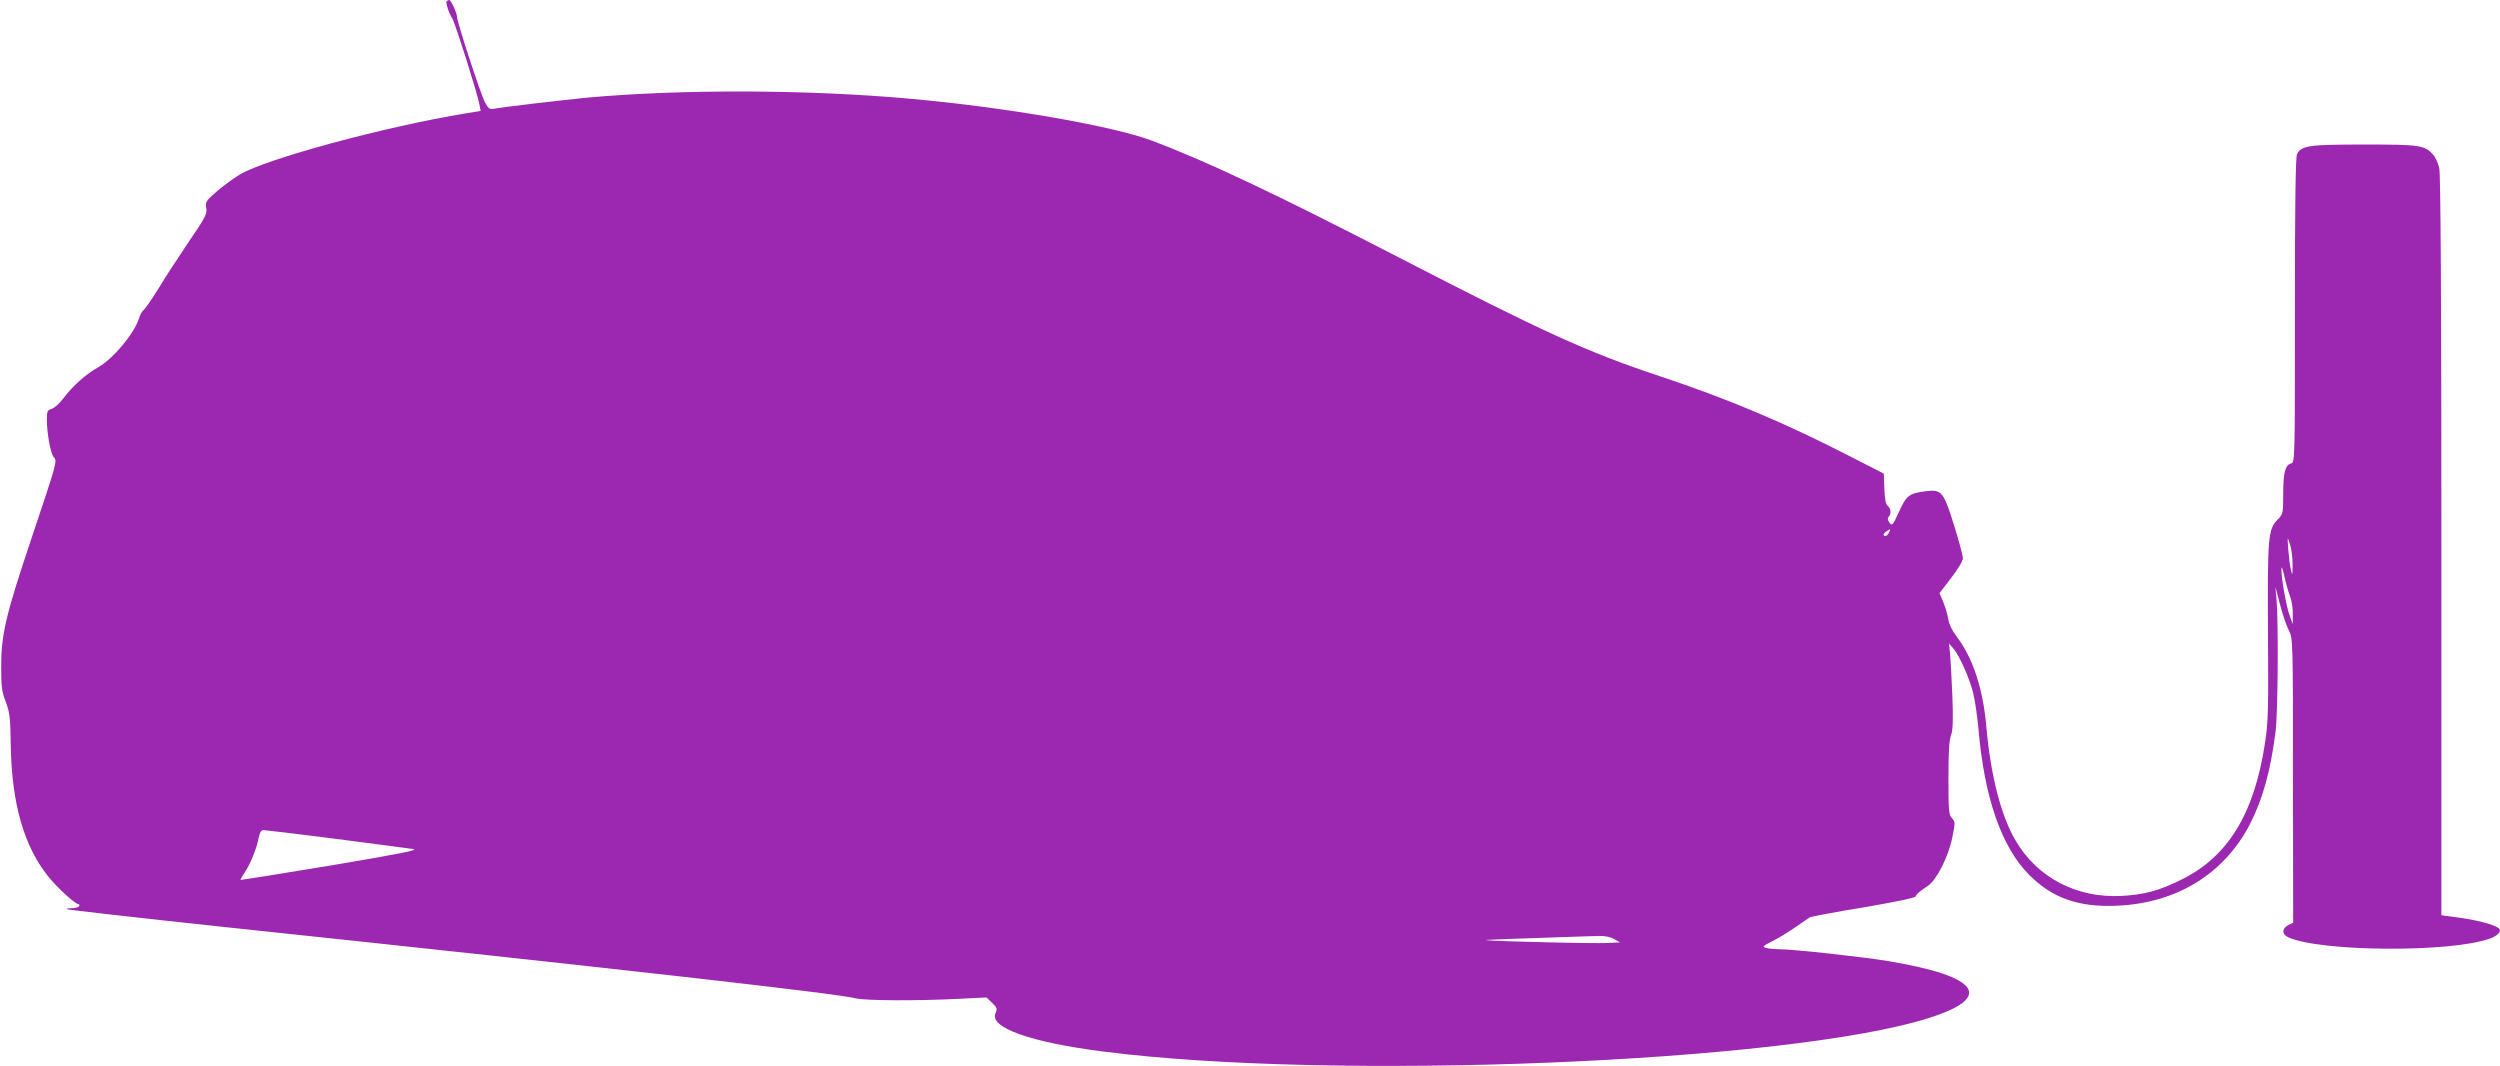 <?xml version="1.0" standalone="no"?>
<!DOCTYPE svg PUBLIC "-//W3C//DTD SVG 20010904//EN"
 "http://www.w3.org/TR/2001/REC-SVG-20010904/DTD/svg10.dtd">
<svg version="1.0" xmlns="http://www.w3.org/2000/svg"
 width="1280pt" height="546pt" viewBox="0 0 1280 546"
 preserveAspectRatio="xMidYMid meet">
<g transform="translate(0,546) scale(0.1,-0.1)"
fill="#9c27b0" stroke="none">
<path d="M2287 5454 c-6 -7 10 -60 29 -89 15 -24 129 -386 138 -437 l7 -36
-73 -12 c-417 -68 -1028 -234 -1161 -314 -33 -20 -86 -59 -118 -87 -55 -48
-59 -54 -53 -84 5 -30 -4 -48 -89 -172 -51 -76 -122 -184 -156 -241 -35 -56
-69 -105 -76 -110 -7 -4 -18 -24 -24 -44 -26 -79 -132 -205 -209 -249 -64 -36
-128 -93 -178 -159 -20 -27 -48 -51 -61 -54 -20 -6 -23 -12 -23 -54 0 -70 19
-175 35 -192 19 -21 18 -23 -115 -420 -132 -393 -154 -490 -154 -655 0 -102 4
-129 24 -180 20 -53 23 -79 25 -220 5 -299 67 -517 193 -674 47 -58 138 -141
155 -141 4 0 5 -4 2 -10 -3 -5 -20 -10 -37 -10 -17 0 -29 -2 -26 -5 3 -3 365
-44 804 -91 2049 -217 3143 -341 3238 -366 45 -11 311 -13 524 -2 l143 7 29
-28 c25 -24 27 -30 17 -53 -33 -73 181 -149 553 -196 1174 -151 3502 -57 4223
171 338 106 263 214 -204 292 -131 22 -489 61 -561 61 -24 0 -53 3 -66 7 -21
5 -17 9 34 35 32 16 84 48 117 71 33 23 65 45 71 49 6 5 130 28 276 52 153 26
266 49 268 56 5 13 16 23 61 53 46 30 107 150 127 250 15 74 15 79 -2 98 -16
17 -18 41 -18 202 0 128 3 194 13 221 10 29 12 77 7 205 -4 91 -9 189 -12 216
l-5 50 22 -25 c31 -36 84 -154 102 -230 9 -36 21 -119 27 -185 30 -348 117
-600 258 -743 120 -121 256 -169 456 -159 302 14 544 164 675 416 67 131 106
272 132 476 12 93 15 554 5 673 l-6 67 24 -91 c13 -50 33 -109 45 -132 21 -40
21 -49 21 -768 l1 -728 -26 -13 c-33 -18 -32 -47 1 -62 163 -74 823 -79 1028
-8 48 16 69 43 46 57 -27 18 -113 40 -202 52 l-88 12 0 1890 c0 1269 -4 1906
-11 1936 -6 25 -20 56 -32 69 -44 48 -68 51 -352 51 -282 0 -321 -5 -344 -48
-8 -14 -11 -261 -11 -800 0 -770 0 -780 -20 -785 -30 -8 -40 -48 -40 -158 0
-98 -1 -101 -29 -130 -48 -48 -52 -90 -49 -580 3 -386 1 -459 -15 -562 -55
-364 -190 -584 -429 -701 -115 -57 -187 -76 -303 -83 -231 -13 -435 93 -546
285 -75 128 -127 334 -149 582 -17 195 -69 352 -152 461 -22 28 -39 63 -43 90
-4 24 -16 64 -26 88 l-19 44 60 78 c34 44 60 87 60 101 0 13 -20 88 -45 168
-54 173 -64 185 -144 175 -86 -11 -100 -21 -138 -105 -32 -70 -35 -74 -49 -56
-9 13 -11 23 -4 30 14 14 12 42 -5 56 -10 8 -15 36 -17 88 l-3 77 -160 82
c-342 176 -632 299 -990 418 -367 122 -594 225 -1335 608 -628 324 -985 493
-1263 597 -203 76 -744 170 -1232 214 -527 48 -1175 50 -1660 6 -121 -12 -422
-47 -471 -56 -28 -5 -33 -2 -52 34 -22 43 -142 410 -142 435 0 20 -31 87 -40
87 -4 0 -9 -3 -13 -6z m7383 -2724 c-6 -11 -16 -17 -22 -14 -7 5 -5 12 7 21
25 18 28 17 15 -7z m2068 -160 c0 -57 -1 -60 -8 -30 -5 19 -11 67 -14 105 -5
70 -5 70 8 30 8 -22 14 -69 14 -105z m-13 -163 c8 -20 15 -61 14 -90 l0 -52
-15 40 c-18 48 -44 195 -43 239 0 21 5 10 15 -34 7 -35 21 -82 29 -103z
m-10005 -1242 c195 -25 373 -49 395 -52 31 -5 -58 -23 -420 -84 -253 -42 -461
-75 -463 -74 -2 1 8 19 22 40 28 41 61 123 71 178 5 25 13 37 24 37 9 0 176
-20 371 -45z m6543 -512 l32 -18 -60 -3 c-33 -2 -202 0 -375 5 -173 4 -283 9
-245 11 39 2 174 7 300 11 127 4 249 9 273 9 25 1 57 -5 75 -15z"/>
</g>
</svg>
